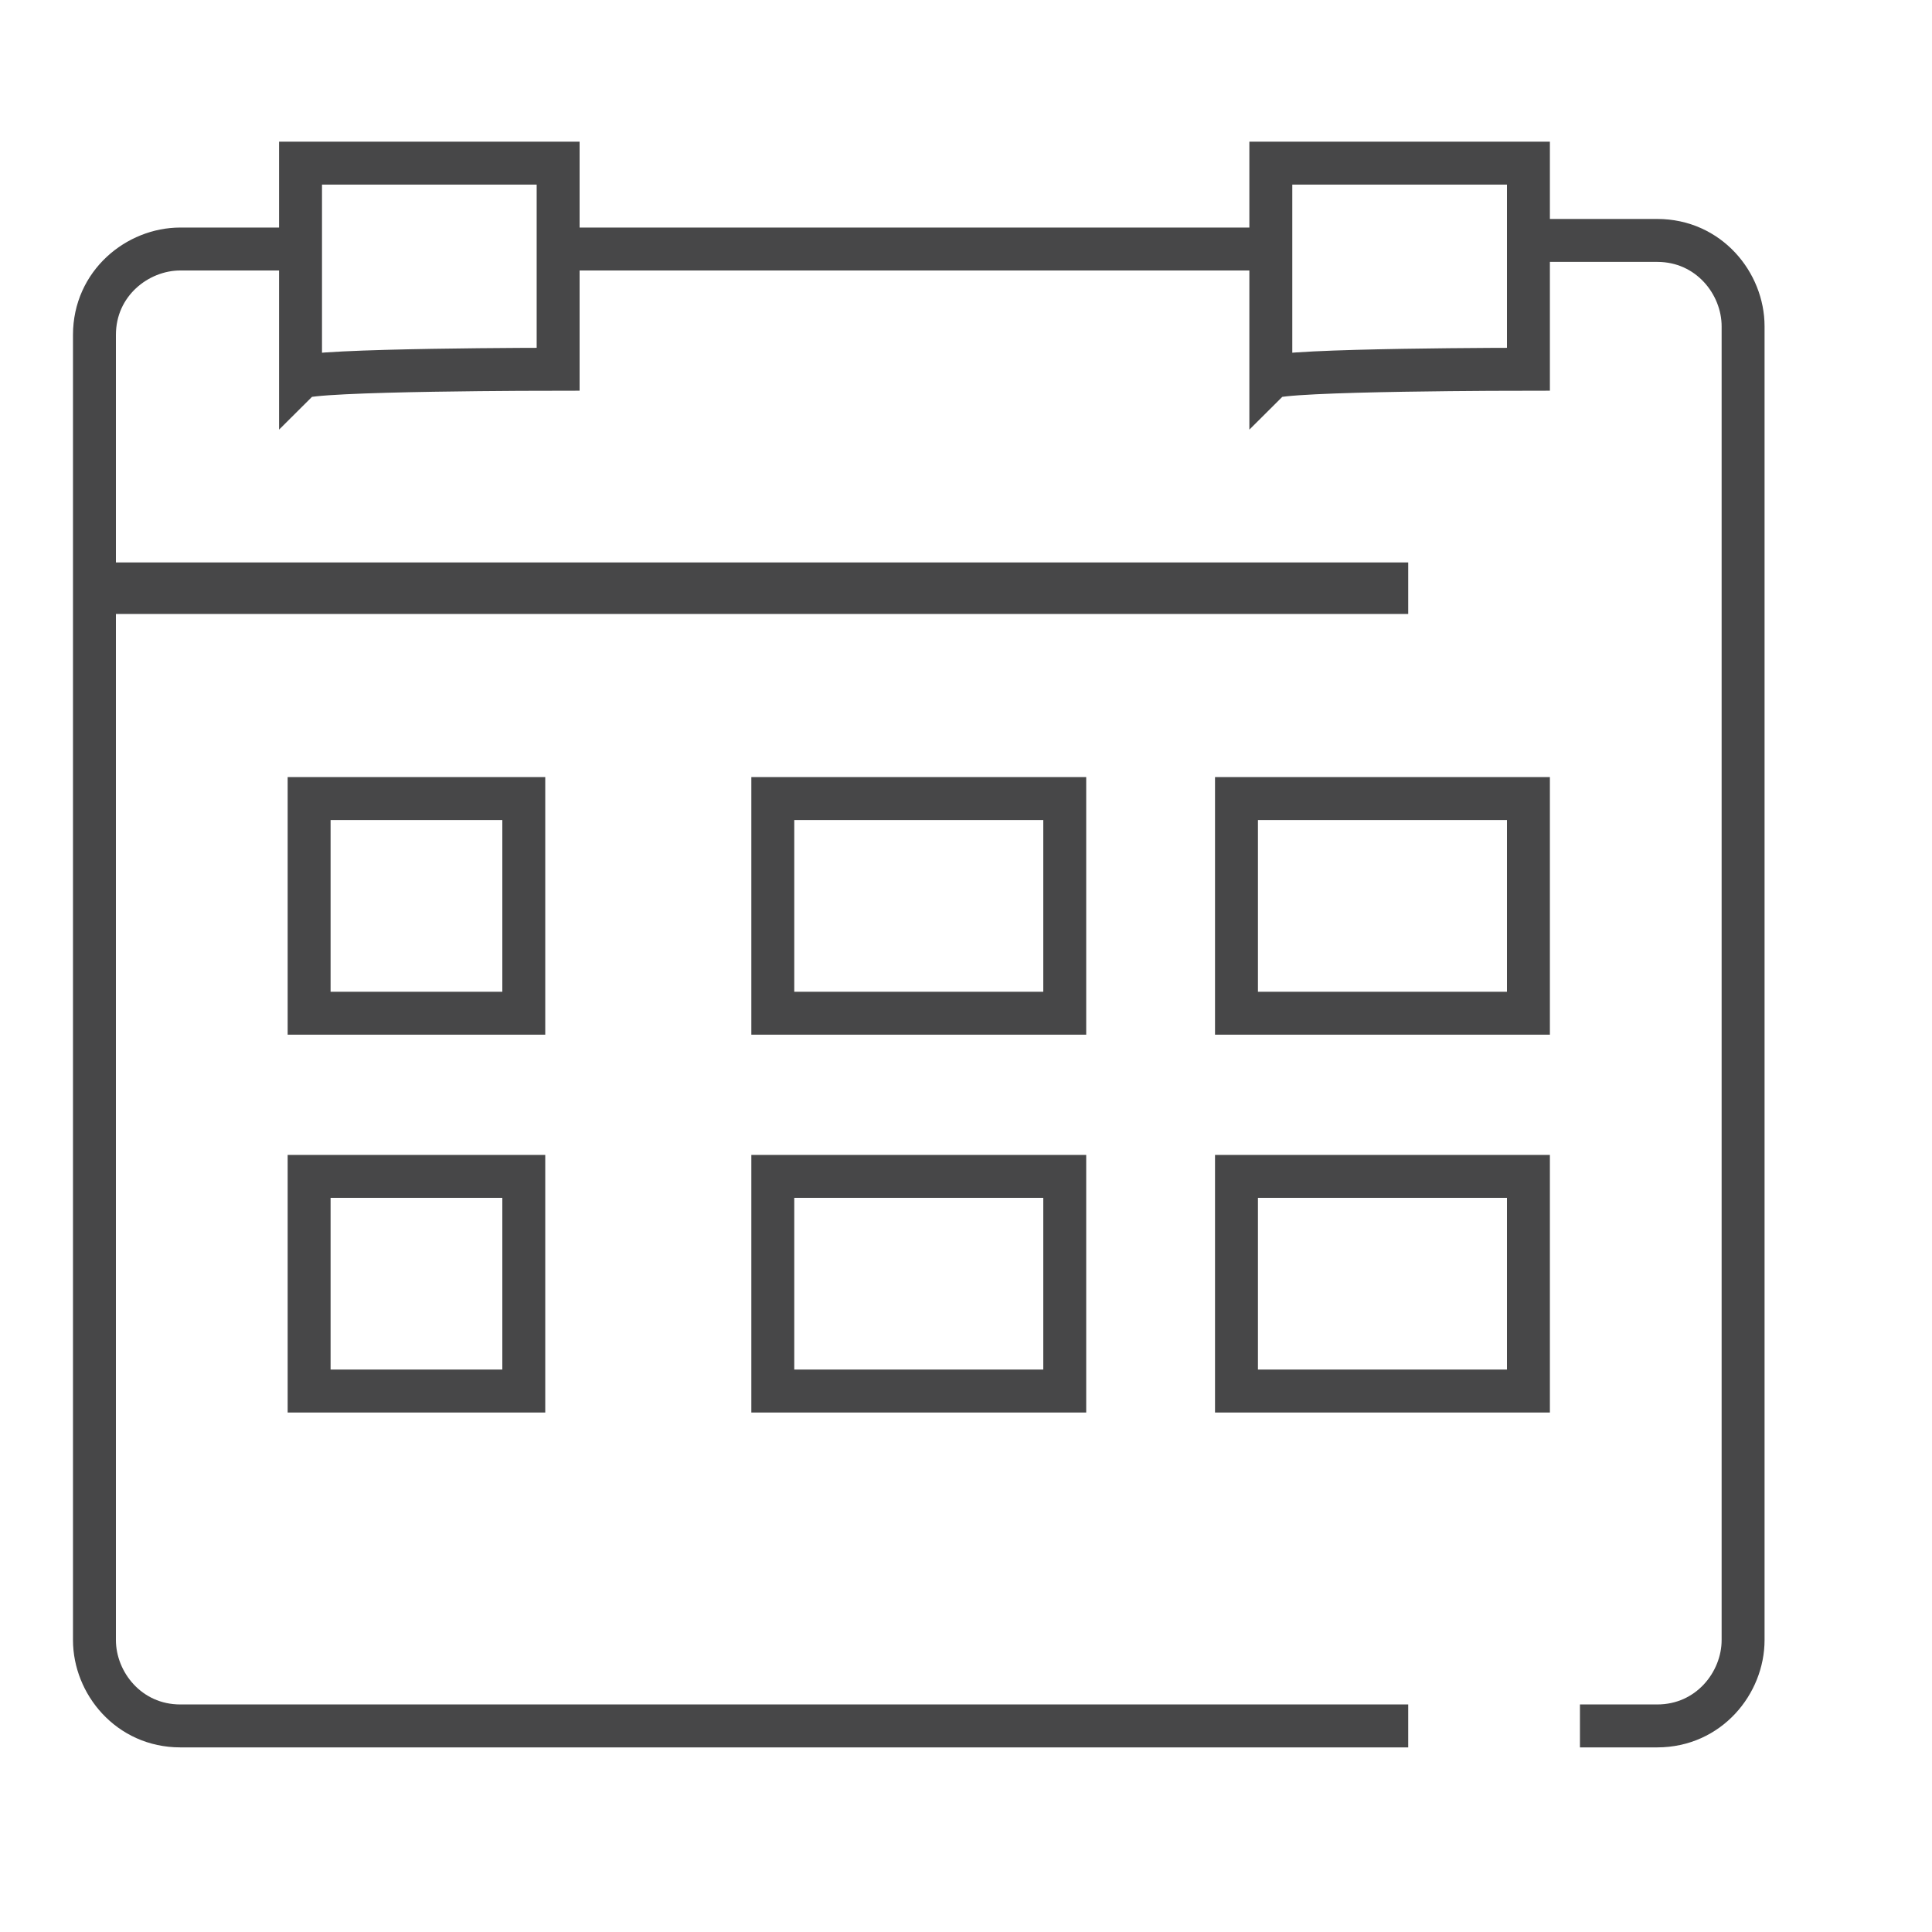 <?xml version="1.0" encoding="UTF-8"?> <svg xmlns="http://www.w3.org/2000/svg" xmlns:xlink="http://www.w3.org/1999/xlink" version="1.1" id="Layer_1" x="0px" y="0px" viewBox="0 0 22.5 22.5" style="enable-background:new 0 0 22.5 22.5;" xml:space="preserve"> <style type="text/css"> .st0{fill:none;stroke:#474748;stroke-width:0.5;} </style> <path class="st0" d="M20.3,6.8v12.3c0,0.5-0.4,1-1,1h-0.9 M16.4,6.8H1.1v12.3c0,0.5,0.4,1,1,1h14.3 M20.3,6.8v-3c0-0.5-0.4-1-1-1 c0,0,0,0,0,0h-1.5 M3.6,2.9H2.1c-0.5,0-1,0.4-1,1v3h15.3 M14.9,2.9H6.5 M6.5,4.3V1.9h-3v2.5C3.6,4.3,6.5,4.3,6.5,4.3z M17.8,4.3V1.9 h-3v2.5C14.9,4.3,17.8,4.3,17.8,4.3z M6.1,9.3H3.6v2.5h2.5V9.3z M12.4,9.3H9v2.5h3.4V9.3z M17.8,9.3h-3.4v2.5h3.4V9.3z M6.1,13.7 H3.6v2.5h2.5C6.1,16.2,6.1,13.7,6.1,13.7z M12.4,13.7H9v2.5h3.4C12.4,16.2,12.4,13.7,12.4,13.7z M17.8,13.7h-3.4v2.5h3.4 C17.8,16.2,17.8,13.7,17.8,13.7z"></path> </svg> 